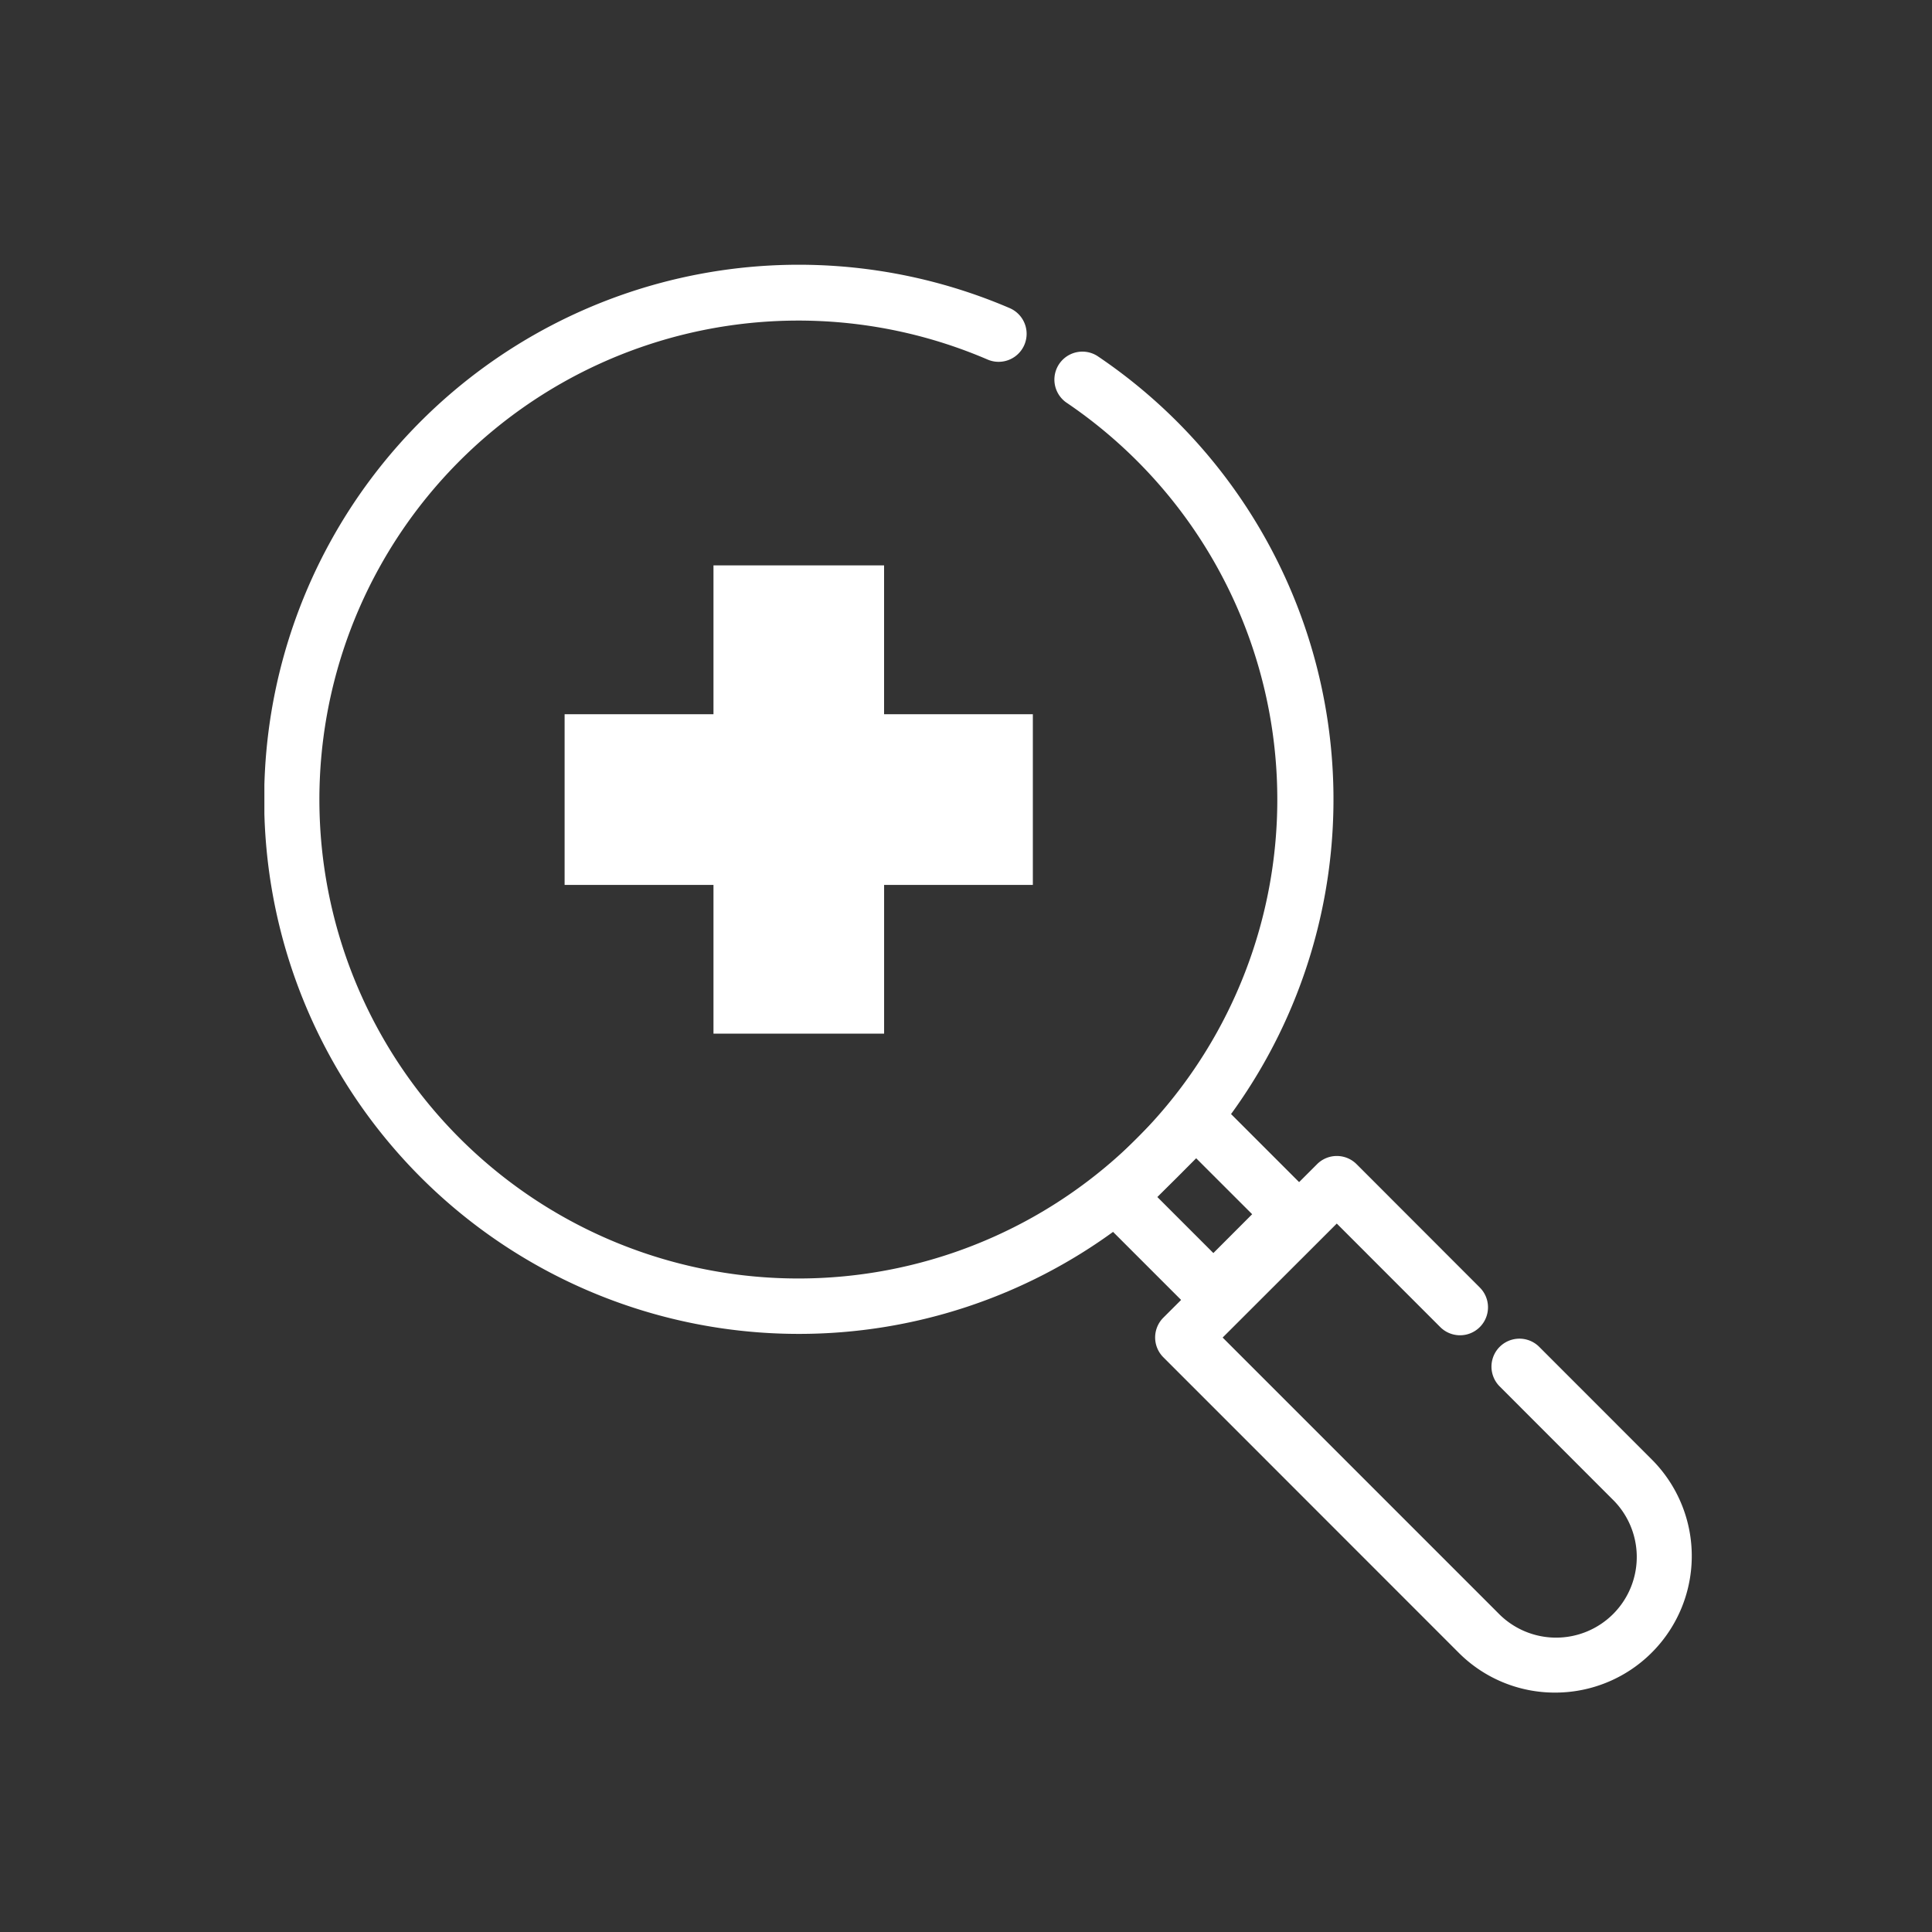 <svg xmlns="http://www.w3.org/2000/svg" xmlns:xlink="http://www.w3.org/1999/xlink" width="95" height="95" viewBox="0 0 95 95">
  <rect x="0" y="0" width="95" height="95" fill="#333333" stroke="none"/>
  <defs>
    <clipPath id="clip-path">
      <rect id="사각형_197" data-name="사각형 197" width="70.188" height="70.229" fill="none"/>
    </clipPath>
    <clipPath id="clip-ico_mainQuick_01">
      <rect width="95" height="95"/>
    </clipPath>
  </defs>
  <g id="ico_mainQuick_01" clip-path="url(#clip-ico_mainQuick_01)">
    <g id="그룹_158" data-name="그룹 158" transform="translate(13 13)">
      <g id="그룹_157" data-name="그룹 157" transform="translate(0 0)" clip-path="url(#clip-path)">
        <path id="패스_969" data-name="패스 969" d="M26.274,52.59A26.286,26.286,0,1,1,36.647,2.15,1.376,1.376,0,0,1,35.562,4.68a23.551,23.551,0,1,0,7.356,4.99,23.677,23.677,0,0,0-3.495-2.884,1.376,1.376,0,0,1,1.541-2.279A26.281,26.281,0,0,1,26.274,52.59" transform="translate(0 0)" fill="#fff"/>
        <path id="패스_970" data-name="패스 970" d="M12.234,19.584h7.32V12.265h8.389v7.319h7.315v8.393H27.944v7.313H19.554V27.977h-7.32Z" transform="translate(2.529 2.536)" fill="#fff"/>
        <path id="패스_971" data-name="패스 971" d="M39.711,44.975a1.371,1.371,0,0,1-.973-.4l-4.7-4.7a1.377,1.377,0,0,1,0-1.946l3.854-3.852a1.378,1.378,0,0,1,1.945,0l4.7,4.7a1.373,1.373,0,0,1,0,1.944l-3.853,3.859a1.374,1.374,0,0,1-.973.4M36.956,38.9l2.754,2.755,1.908-1.91-2.753-2.751Z" transform="translate(6.953 6.96)" fill="#fff"/>
        <path id="패스_972" data-name="패스 972" d="M55.968,62.718a6.674,6.674,0,0,1-4.751-1.967L36.7,46.229a1.377,1.377,0,0,1,0-1.946l7.559-7.548a1.373,1.373,0,0,1,1.944,0L52.262,42.8a1.375,1.375,0,1,1-1.945,1.945l-5.089-5.09-5.611,5.605L53.162,58.806a3.966,3.966,0,1,0,5.61-5.606l-5.534-5.538a1.375,1.375,0,1,1,1.946-1.944l5.533,5.536a6.715,6.715,0,0,1-4.75,11.464" transform="translate(7.503 7.51)" fill="#fff"/>
      </g>
    </g>
  </g>
</svg>
